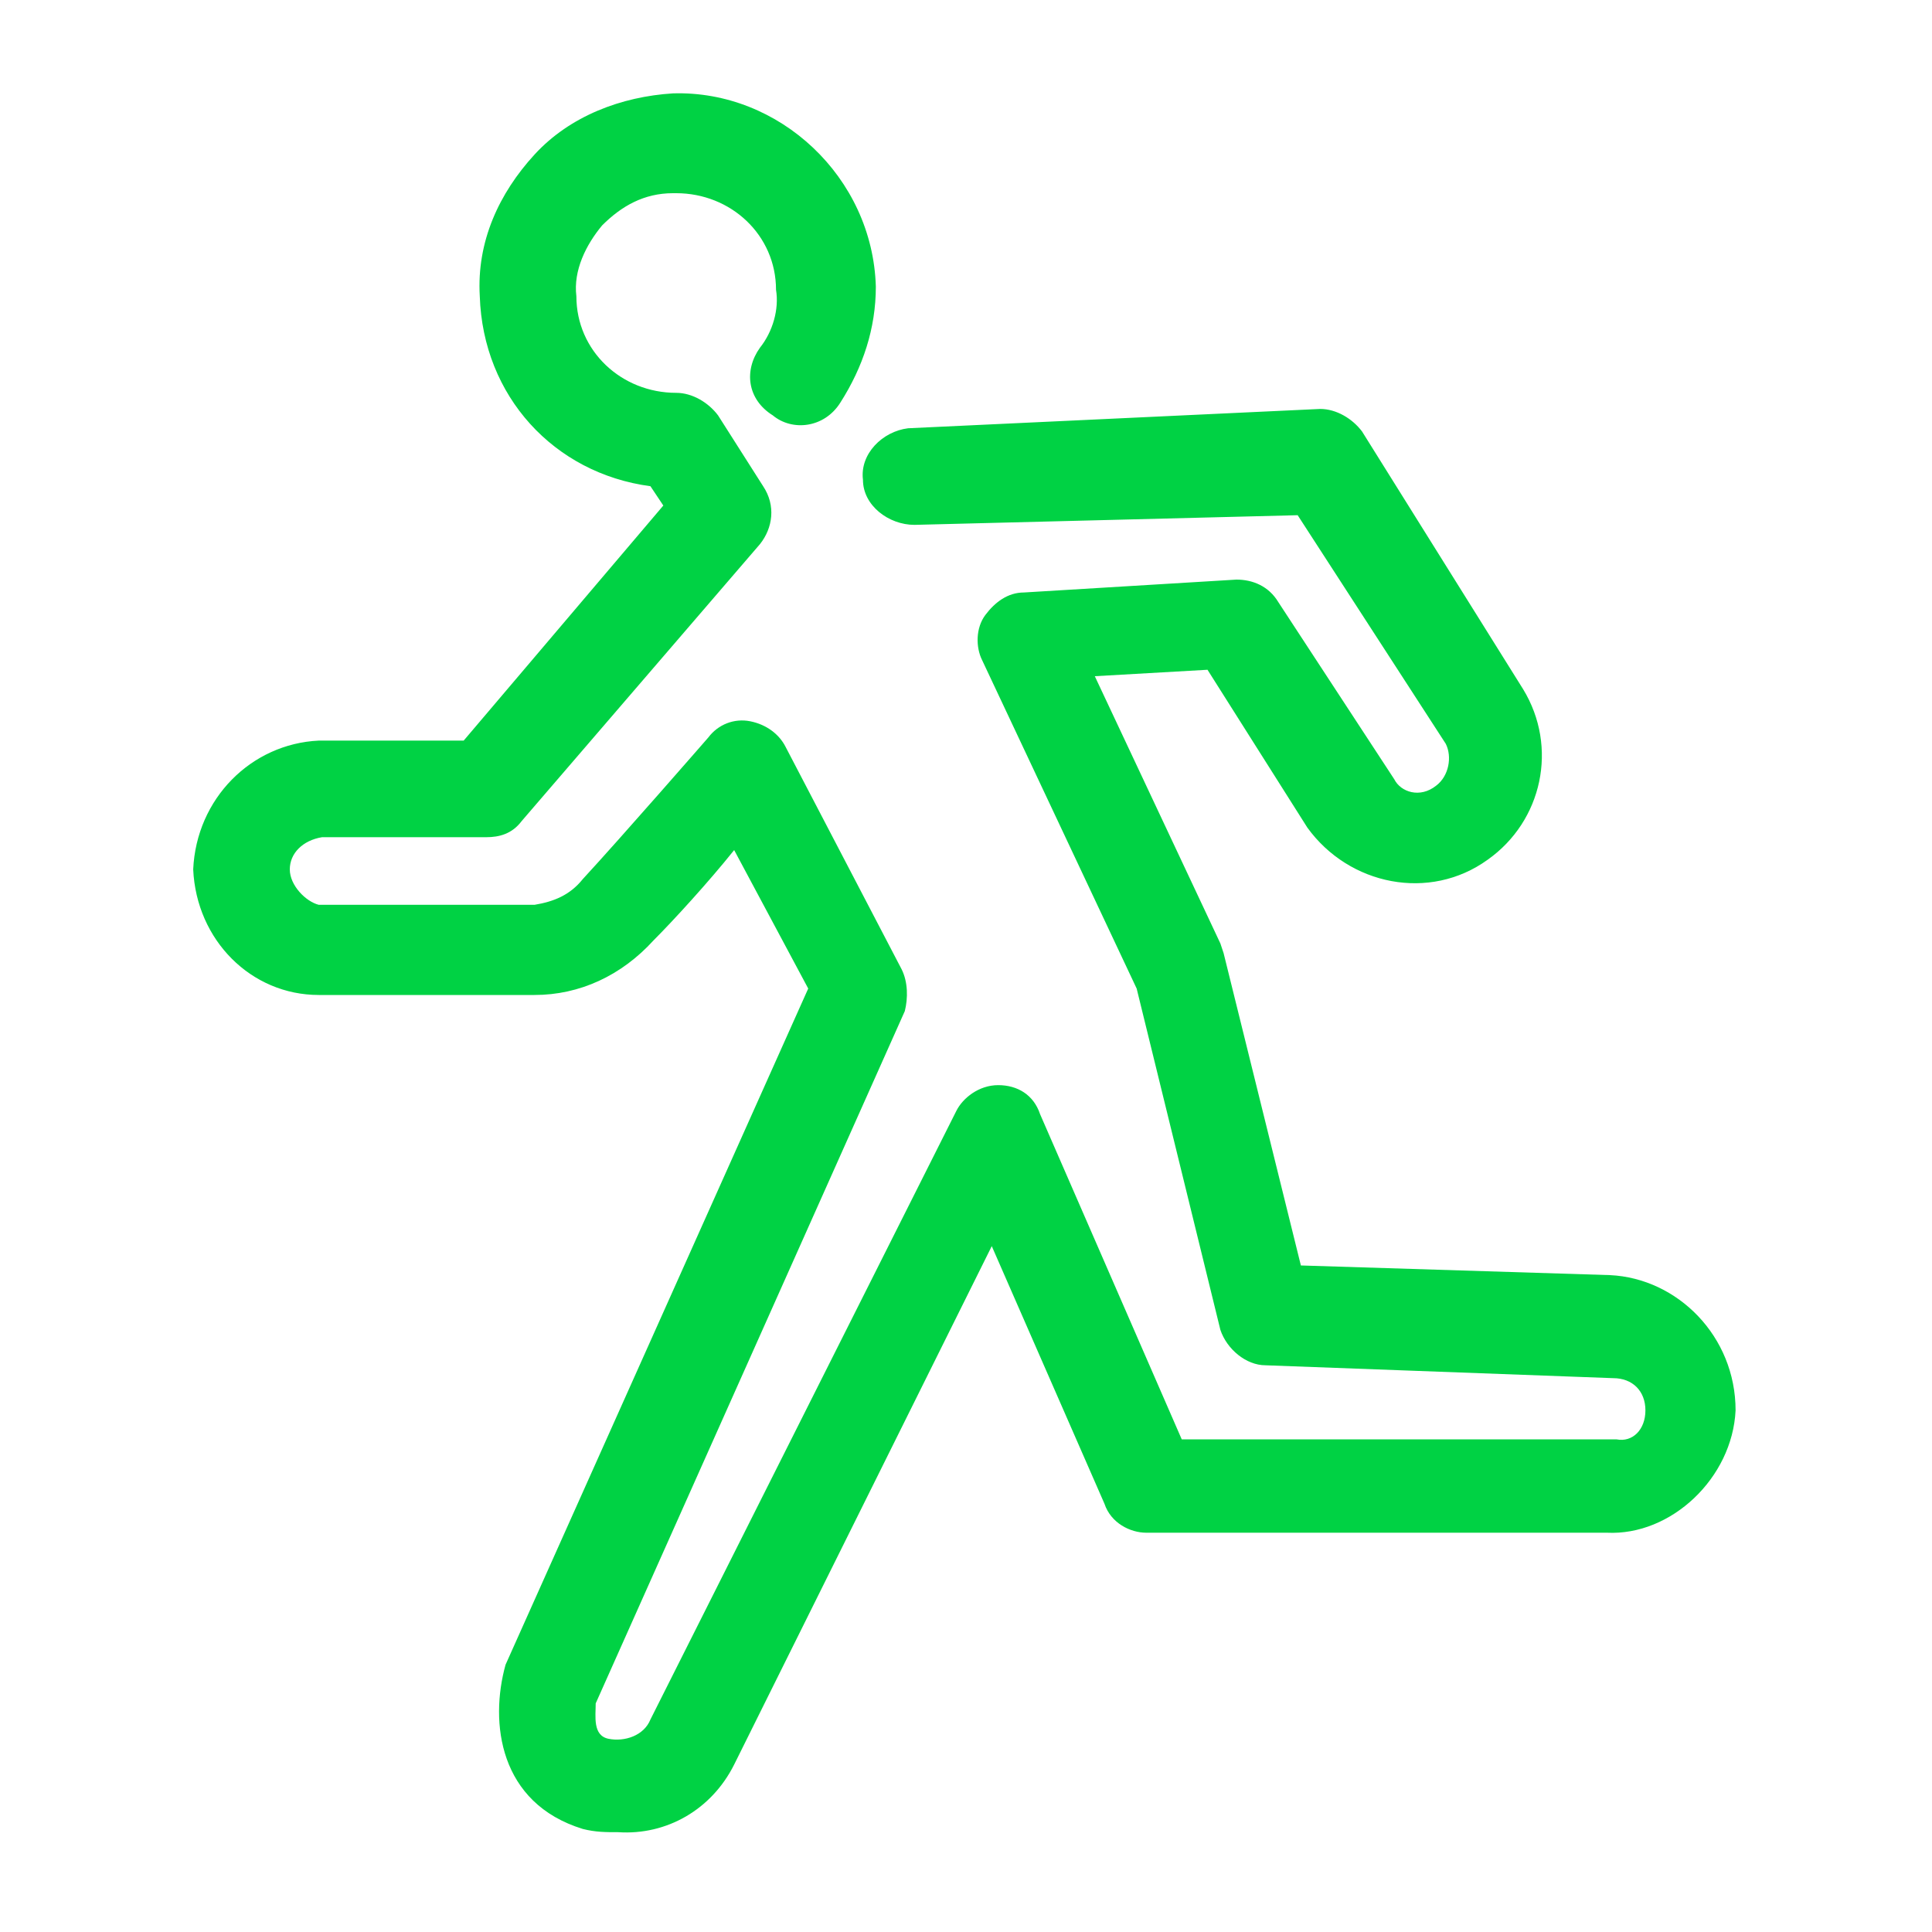 <?xml version="1.0" encoding="utf-8"?>
<!-- Generator: Adobe Illustrator 25.2.1, SVG Export Plug-In . SVG Version: 6.00 Build 0)  -->
<svg version="1.1" id="Layer_1" xmlns="http://www.w3.org/2000/svg" xmlns:xlink="http://www.w3.org/1999/xlink" x="0px" y="0px"
	 viewBox="0 0 60 60" style="enable-background:new 0 0 60 60;" xml:space="preserve">
<style type="text/css">
	.st0{fill:#00D244;}
</style>
<g>
	<path id="a" class="st0" d="M22.8,54.8l8-16.1l3.5,8c0.2,0.6,0.8,0.9,1.3,0.9h14.3c2,0.1,3.9-1.7,4-3.8c0-2.3-1.8-4.1-3.9-4.2
		l-9.6-0.3l-2.4-9.7l-0.1-0.3l-3.9-8.3l3.5-0.2l3.1,4.9c1.3,1.8,3.8,2.3,5.6,1c1.7-1.2,2.2-3.5,1.1-5.3l-5-8
		c-0.3-0.4-0.8-0.7-1.3-0.7l-12.8,0.6c-0.8,0.1-1.5,0.8-1.4,1.6c0,0.8,0.8,1.4,1.6,1.4L40.3,16l4.6,7.1c0.2,0.4,0.1,1-0.3,1.3
		c-0.5,0.4-1.1,0.2-1.3-0.2l-3.6-5.5c-0.3-0.5-0.8-0.7-1.3-0.7l-6.6,0.4c-0.5,0-0.9,0.3-1.2,0.7c-0.3,0.4-0.3,1-0.1,1.4l4.8,10.2
		l2.6,10.6c0.2,0.6,0.8,1.1,1.4,1.1l10.8,0.4c0.6,0,1,0.4,1,1s-0.4,1-0.9,0.9H36.7l-4.4-10.1c-0.2-0.6-0.7-0.9-1.3-0.9
		c-0.6,0-1.1,0.4-1.3,0.8l-9.5,18.9c-0.2,0.5-0.8,0.7-1.3,0.6c-0.5-0.1-0.4-0.7-0.4-1.1l9.6-21.5c0.1-0.4,0.1-0.9-0.1-1.3l-3.6-6.9
		c-0.2-0.4-0.6-0.7-1.1-0.8c-0.5-0.1-1,0.1-1.3,0.5c0,0-2.7,3.1-3.9,4.4c-0.4,0.5-0.9,0.7-1.5,0.8H9.9C9.5,28,9,27.5,9,27
		c0-0.5,0.4-0.9,1-1h5.1c0.4,0,0.8-0.1,1.1-0.5l7.4-8.6c0.4-0.5,0.5-1.2,0.1-1.8l-1.4-2.2c-0.3-0.4-0.8-0.7-1.3-0.7
		c-1.7,0-3.1-1.3-3.1-3c-0.1-0.8,0.3-1.6,0.8-2.2c0.6-0.6,1.3-1,2.2-1h0.1c1.7,0,3.1,1.3,3.1,3c0.1,0.6-0.1,1.3-0.5,1.8
		c-0.5,0.7-0.4,1.6,0.4,2.1c0.6,0.5,1.6,0.4,2.1-0.4c0.7-1.1,1.1-2.3,1.1-3.6c-0.1-3.4-3-6.1-6.3-6c-1.6,0.1-3.2,0.7-4.3,1.9
		c-1.1,1.2-1.8,2.7-1.7,4.4c0.1,3.1,2.3,5.5,5.3,5.9l0.4,0.6L14.4,23H9.9C7.8,23.1,6.1,24.8,6,27c0.1,2.2,1.8,3.9,3.9,3.9h6.7
		c1.4,0,2.7-0.6,3.7-1.7c0.6-0.6,1.7-1.8,2.5-2.8l2.3,4.3l-9.4,21c-0.5,1.8-0.2,4.3,2.4,5.1c0.4,0.1,0.7,0.1,1.1,0.1
		C20.7,57,22.1,56.2,22.8,54.8z"/>
</g>
</svg>
